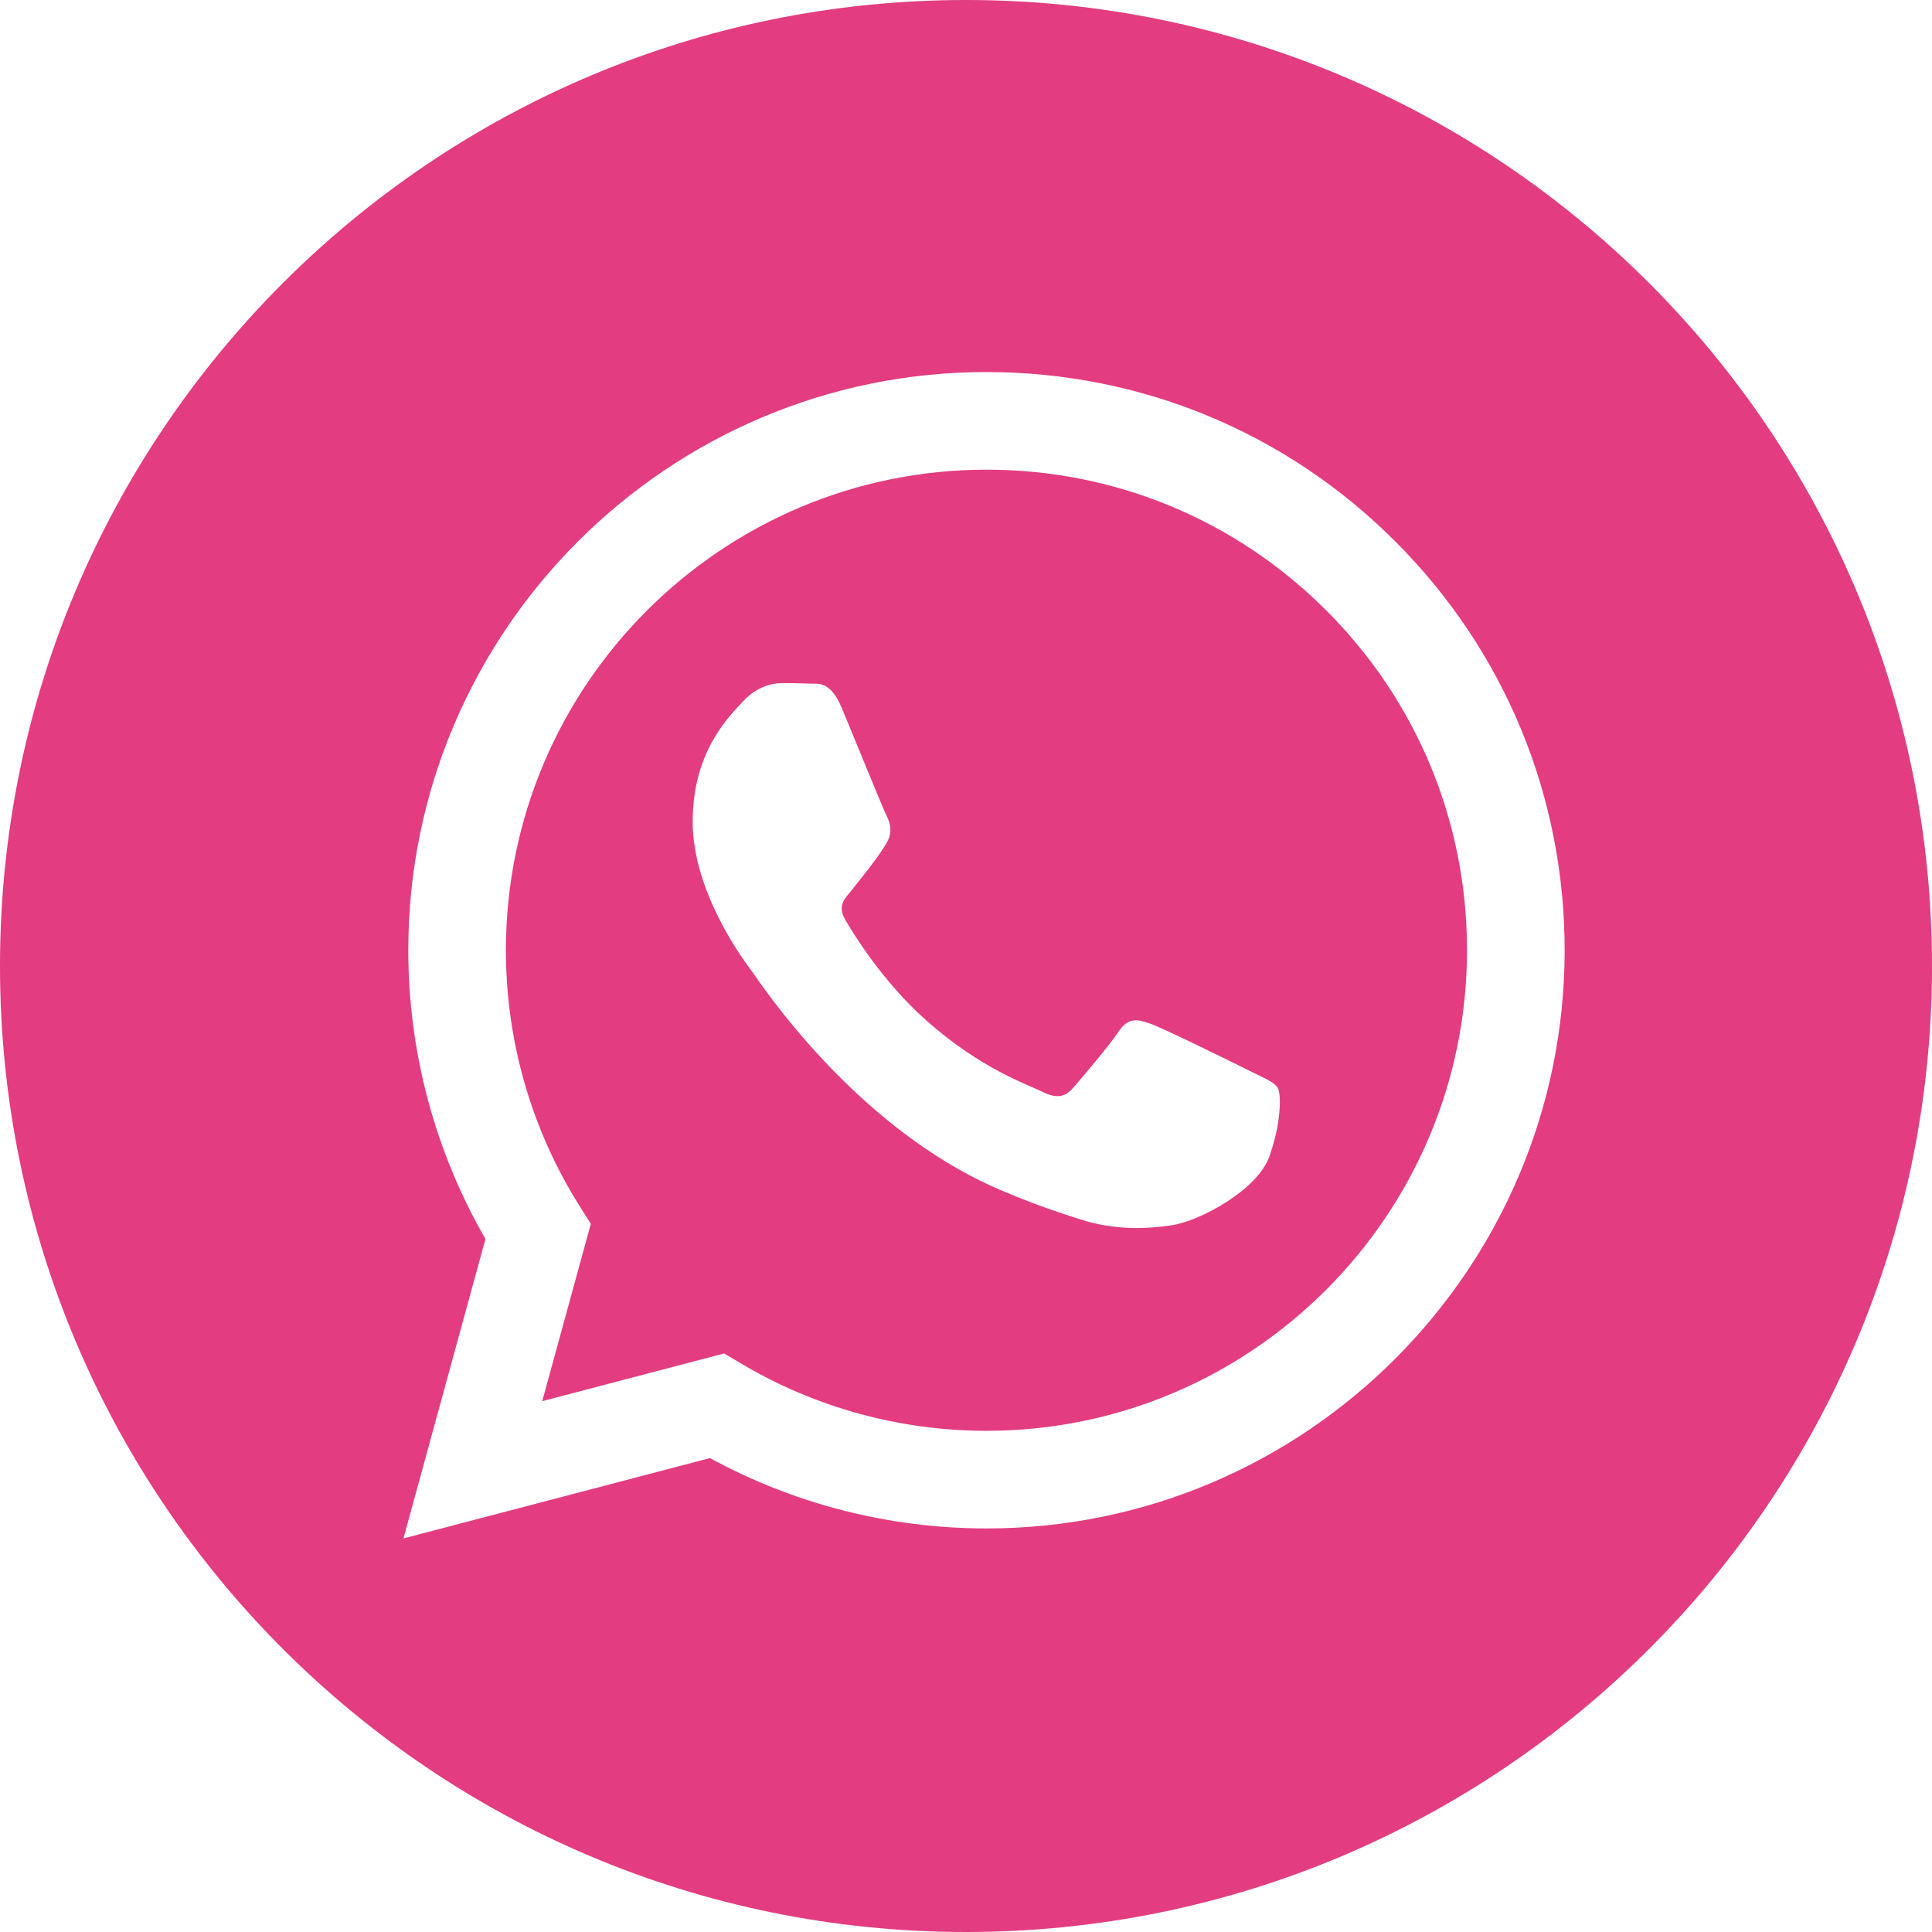 <?xml version="1.0" encoding="UTF-8"?> <svg xmlns="http://www.w3.org/2000/svg" width="51" height="51" viewBox="0 0 51 51" fill="none"> <path d="M25.5 0C11.419 0 0 11.419 0 25.5C0 39.581 11.419 51 25.5 51C39.581 51 51 39.581 51 25.5C51 11.419 39.581 0 25.5 0ZM26.041 40.347C26.04 40.347 26.041 40.347 26.041 40.347H26.034C23.48 40.346 20.97 39.705 18.741 38.49L10.65 40.611L12.815 32.705C11.48 30.391 10.777 27.767 10.778 25.077C10.781 16.665 17.628 9.821 26.041 9.821C30.123 9.823 33.955 11.412 36.836 14.296C39.718 17.18 41.304 21.013 41.303 25.09C41.299 33.502 34.452 40.347 26.041 40.347V40.347Z" fill="#E33C81"></path> <path d="M26.046 12.398C19.048 12.398 13.358 18.087 13.355 25.079C13.354 27.475 14.025 29.808 15.294 31.827L15.596 32.307L14.314 36.987L19.115 35.728L19.579 36.002C21.526 37.158 23.759 37.769 26.035 37.77H26.04C33.032 37.77 38.722 32.081 38.725 25.089C38.727 21.7 37.408 18.514 35.014 16.117C32.619 13.721 29.433 12.4 26.046 12.398V12.398ZM33.507 30.531C33.189 31.421 31.666 32.234 30.933 32.344C30.276 32.442 29.445 32.483 28.531 32.193C27.977 32.017 27.267 31.782 26.357 31.39C22.532 29.738 20.033 25.888 19.843 25.633C19.652 25.379 18.285 23.566 18.285 21.689C18.285 19.813 19.27 18.891 19.62 18.509C19.97 18.128 20.383 18.032 20.637 18.032C20.891 18.032 21.146 18.035 21.368 18.045C21.602 18.057 21.916 17.956 22.226 18.7C22.544 19.463 23.306 21.34 23.402 21.53C23.497 21.721 23.56 21.944 23.433 22.198C23.306 22.453 22.884 23.002 22.48 23.502C22.311 23.712 22.09 23.899 22.313 24.28C22.535 24.662 23.301 25.91 24.434 26.921C25.891 28.22 27.12 28.622 27.501 28.813C27.882 29.004 28.105 28.972 28.327 28.718C28.549 28.464 29.28 27.605 29.535 27.223C29.789 26.841 30.043 26.905 30.392 27.032C30.742 27.159 32.617 28.082 32.998 28.273C33.38 28.464 33.634 28.559 33.729 28.718C33.825 28.877 33.825 29.64 33.507 30.531V30.531Z" fill="#E33C81"></path> </svg> 